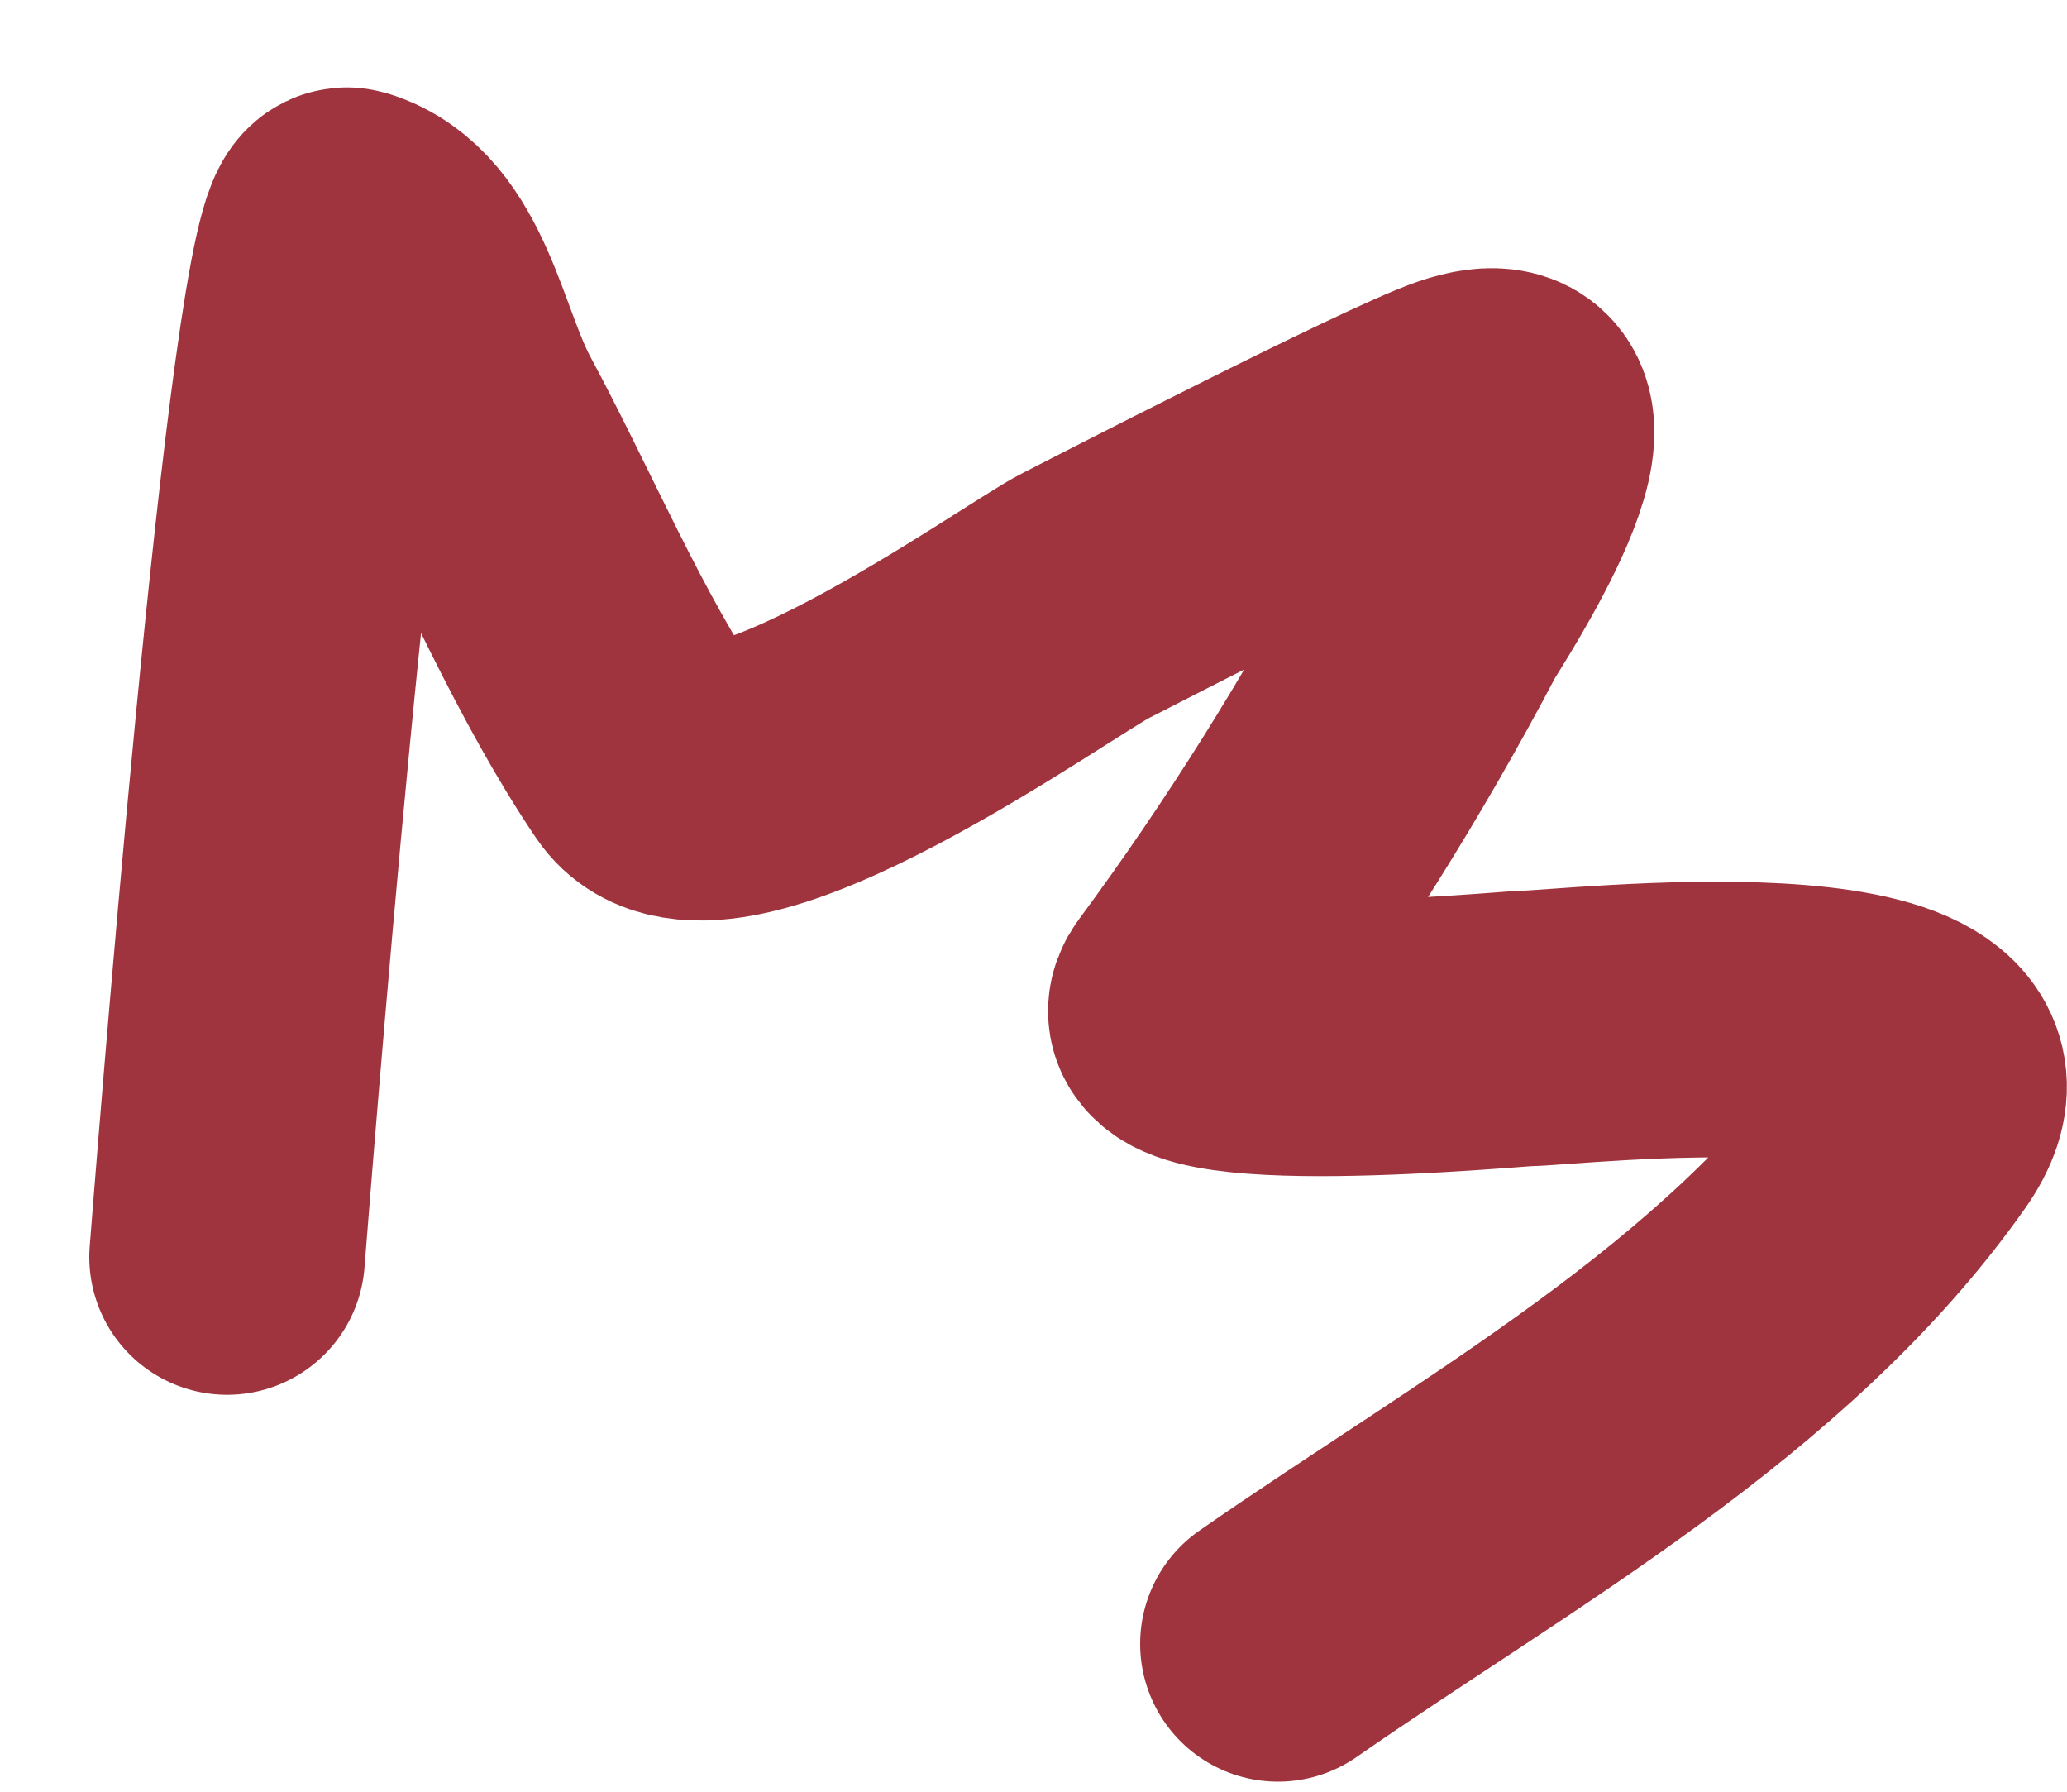 <?xml version="1.0" encoding="UTF-8"?> <svg xmlns="http://www.w3.org/2000/svg" width="15" height="13" viewBox="0 0 15 13" fill="none"><path d="M1.648 9.12C1.658 9.011 2.23 1.545 2.523 1.635C3.047 1.797 3.136 2.563 3.399 3.053C3.836 3.867 4.2 4.753 4.718 5.519C5.177 6.199 7.522 4.502 7.878 4.322C8.017 4.251 10.182 3.137 10.614 2.989C11.583 2.656 10.452 4.353 10.413 4.428C9.894 5.416 9.296 6.368 8.635 7.263C8.299 7.718 10.989 7.462 11.073 7.462C11.369 7.462 14.665 7.076 13.878 8.192C12.74 9.808 10.848 10.832 9.274 11.927" stroke="#9F343E" stroke-width="2" stroke-linecap="round"></path></svg> 